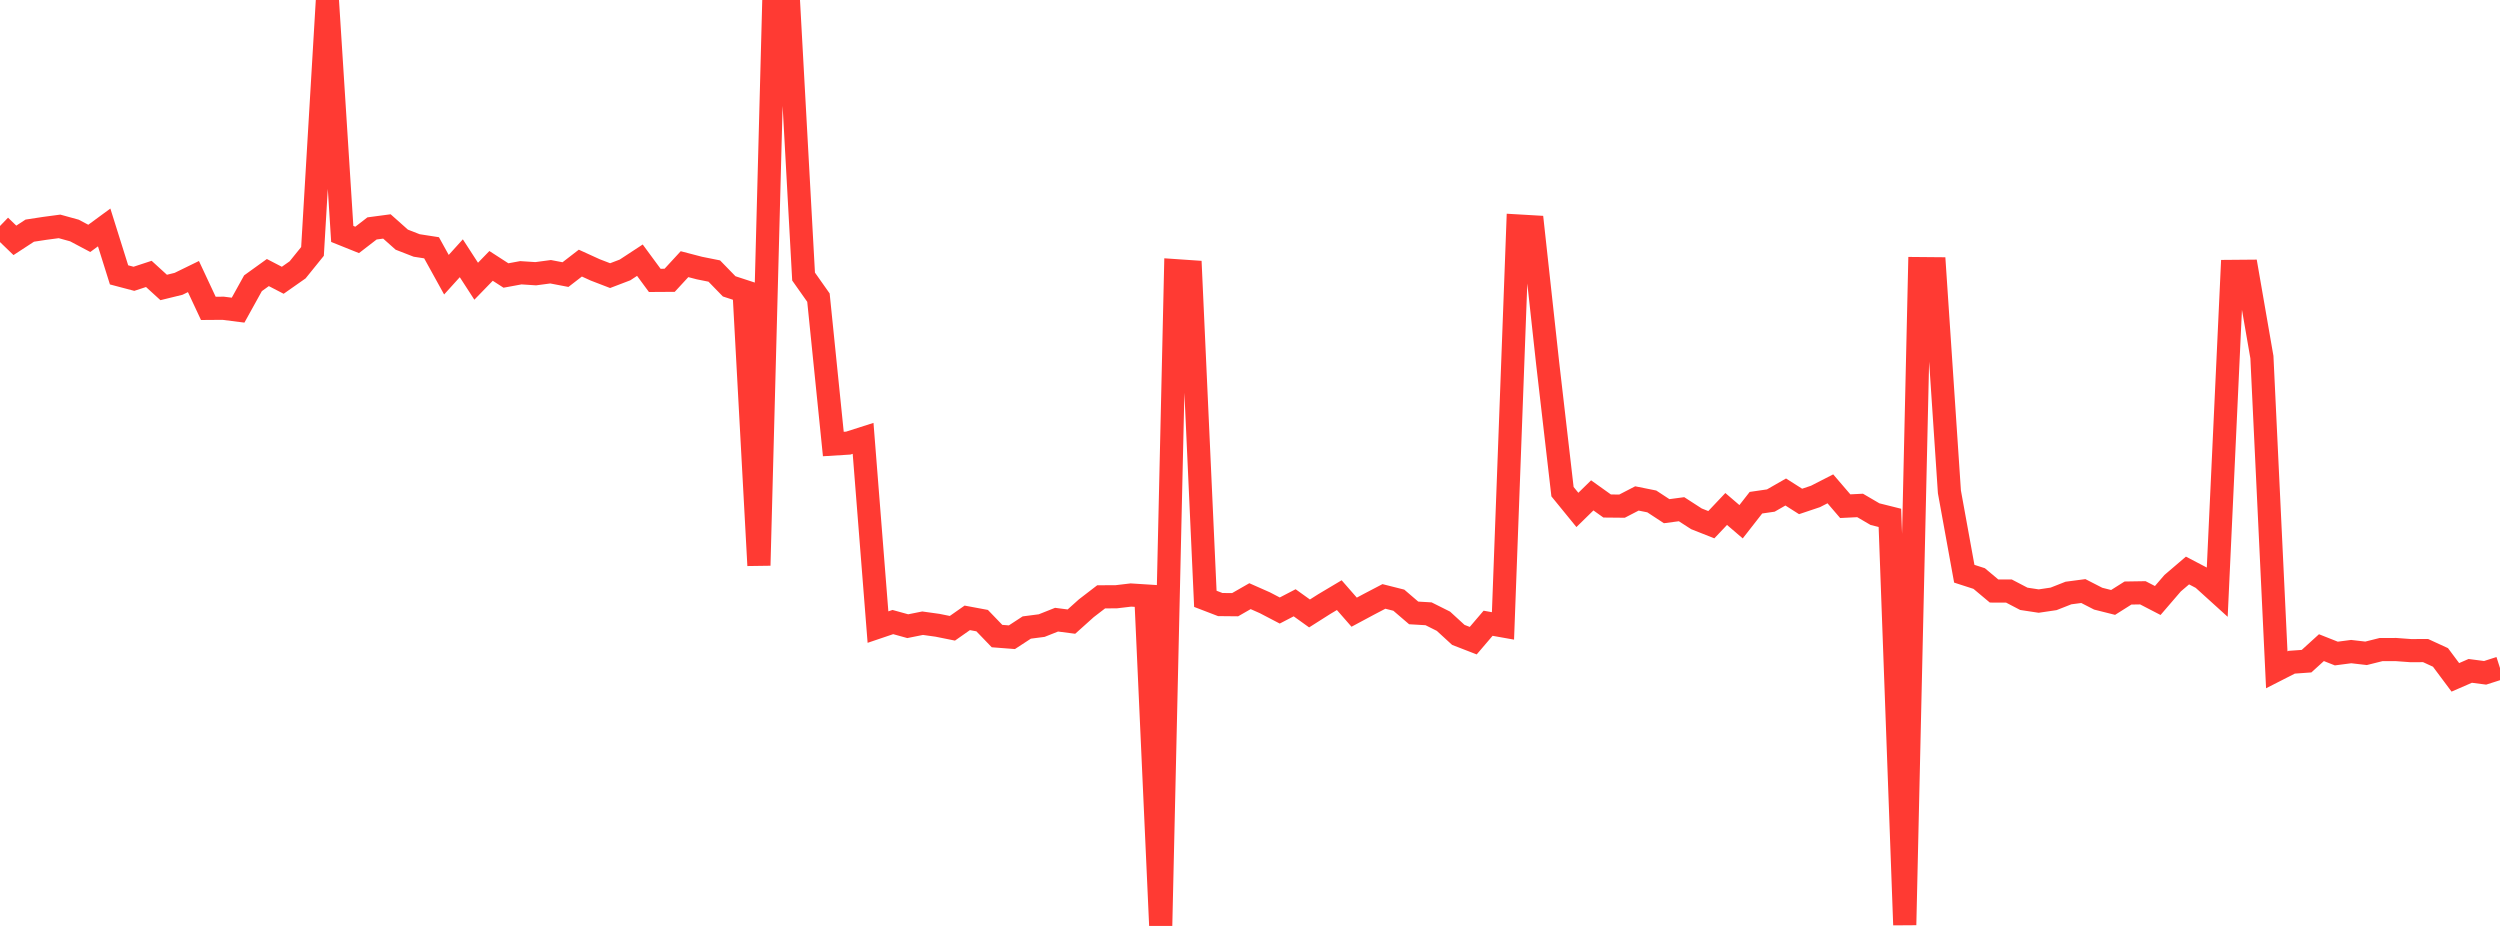 <?xml version="1.0" standalone="no"?>
<!DOCTYPE svg PUBLIC "-//W3C//DTD SVG 1.1//EN" "http://www.w3.org/Graphics/SVG/1.1/DTD/svg11.dtd">

<svg width="135" height="50" viewBox="0 0 135 50" preserveAspectRatio="none" 
  xmlns="http://www.w3.org/2000/svg"
  xmlns:xlink="http://www.w3.org/1999/xlink">


<polyline points="0.0, 12.204 0.804, 12.979 1.607, 12.455 2.411, 12.332 3.214, 12.225 4.018, 12.447 4.821, 12.872 5.625, 12.282 6.429, 14.843 7.232, 15.055 8.036, 14.791 8.839, 15.523 9.643, 15.326 10.446, 14.934 11.25, 16.652 12.054, 16.646 12.857, 16.748 13.661, 15.296 14.464, 14.718 15.268, 15.135 16.071, 14.572 16.875, 13.577 17.679, 0.0 18.482, 12.632 19.286, 12.955 20.089, 12.335 20.893, 12.228 21.696, 12.942 22.5, 13.255 23.304, 13.38 24.107, 14.834 24.911, 13.946 25.714, 15.186 26.518, 14.358 27.321, 14.877 28.125, 14.729 28.929, 14.781 29.732, 14.674 30.536, 14.828 31.339, 14.208 32.143, 14.575 32.946, 14.884 33.75, 14.577 34.554, 14.05 35.357, 15.141 36.161, 15.136 36.964, 14.265 37.768, 14.475 38.571, 14.636 39.375, 15.463 40.179, 15.726 40.982, 30.533 41.786, 0.03 42.589, 0.28 43.393, 14.934 44.196, 16.072 45.0, 23.977 45.804, 23.928 46.607, 23.671 47.411, 33.863 48.214, 33.591 49.018, 33.814 49.821, 33.653 50.625, 33.765 51.429, 33.927 52.232, 33.364 53.036, 33.514 53.839, 34.348 54.643, 34.41 55.446, 33.886 56.25, 33.782 57.054, 33.463 57.857, 33.567 58.661, 32.845 59.464, 32.228 60.268, 32.226 61.071, 32.131 61.875, 32.182 62.679, 50.0 63.482, 14.616 64.286, 14.671 65.089, 32.337 65.893, 32.646 66.696, 32.654 67.5, 32.193 68.304, 32.549 69.107, 32.968 69.911, 32.55 70.714, 33.126 71.518, 32.616 72.321, 32.138 73.125, 33.058 73.929, 32.627 74.732, 32.207 75.536, 32.41 76.339, 33.098 77.143, 33.145 77.946, 33.547 78.75, 34.284 79.554, 34.596 80.357, 33.656 81.161, 33.799 81.964, 12.202 82.768, 12.249 83.571, 19.592 84.375, 26.55 85.179, 27.536 85.982, 26.75 86.786, 27.324 87.589, 27.332 88.393, 26.916 89.196, 27.077 90.0, 27.604 90.804, 27.497 91.607, 28.016 92.411, 28.334 93.214, 27.485 94.018, 28.174 94.821, 27.146 95.625, 27.029 96.429, 26.568 97.232, 27.078 98.036, 26.808 98.839, 26.397 99.643, 27.334 100.446, 27.294 101.25, 27.764 102.054, 27.965 102.857, 49.947 103.661, 14.505 104.464, 14.512 105.268, 26.559 106.071, 30.981 106.875, 31.241 107.679, 31.914 108.482, 31.916 109.286, 32.336 110.089, 32.458 110.893, 32.339 111.696, 32.023 112.5, 31.917 113.304, 32.329 114.107, 32.531 114.911, 32.024 115.714, 32.011 116.518, 32.427 117.321, 31.494 118.125, 30.807 118.929, 31.228 119.732, 31.955 120.536, 14.656 121.339, 14.649 122.143, 19.286 122.946, 36.17 123.75, 35.76 124.554, 35.703 125.357, 34.973 126.161, 35.291 126.964, 35.186 127.768, 35.279 128.571, 35.078 129.375, 35.075 130.179, 35.134 130.982, 35.131 131.786, 35.501 132.589, 36.577 133.393, 36.227 134.196, 36.332 135.0, 36.075" fill="none" stroke="#ff3a33" stroke-width="1.25"/>

</svg>